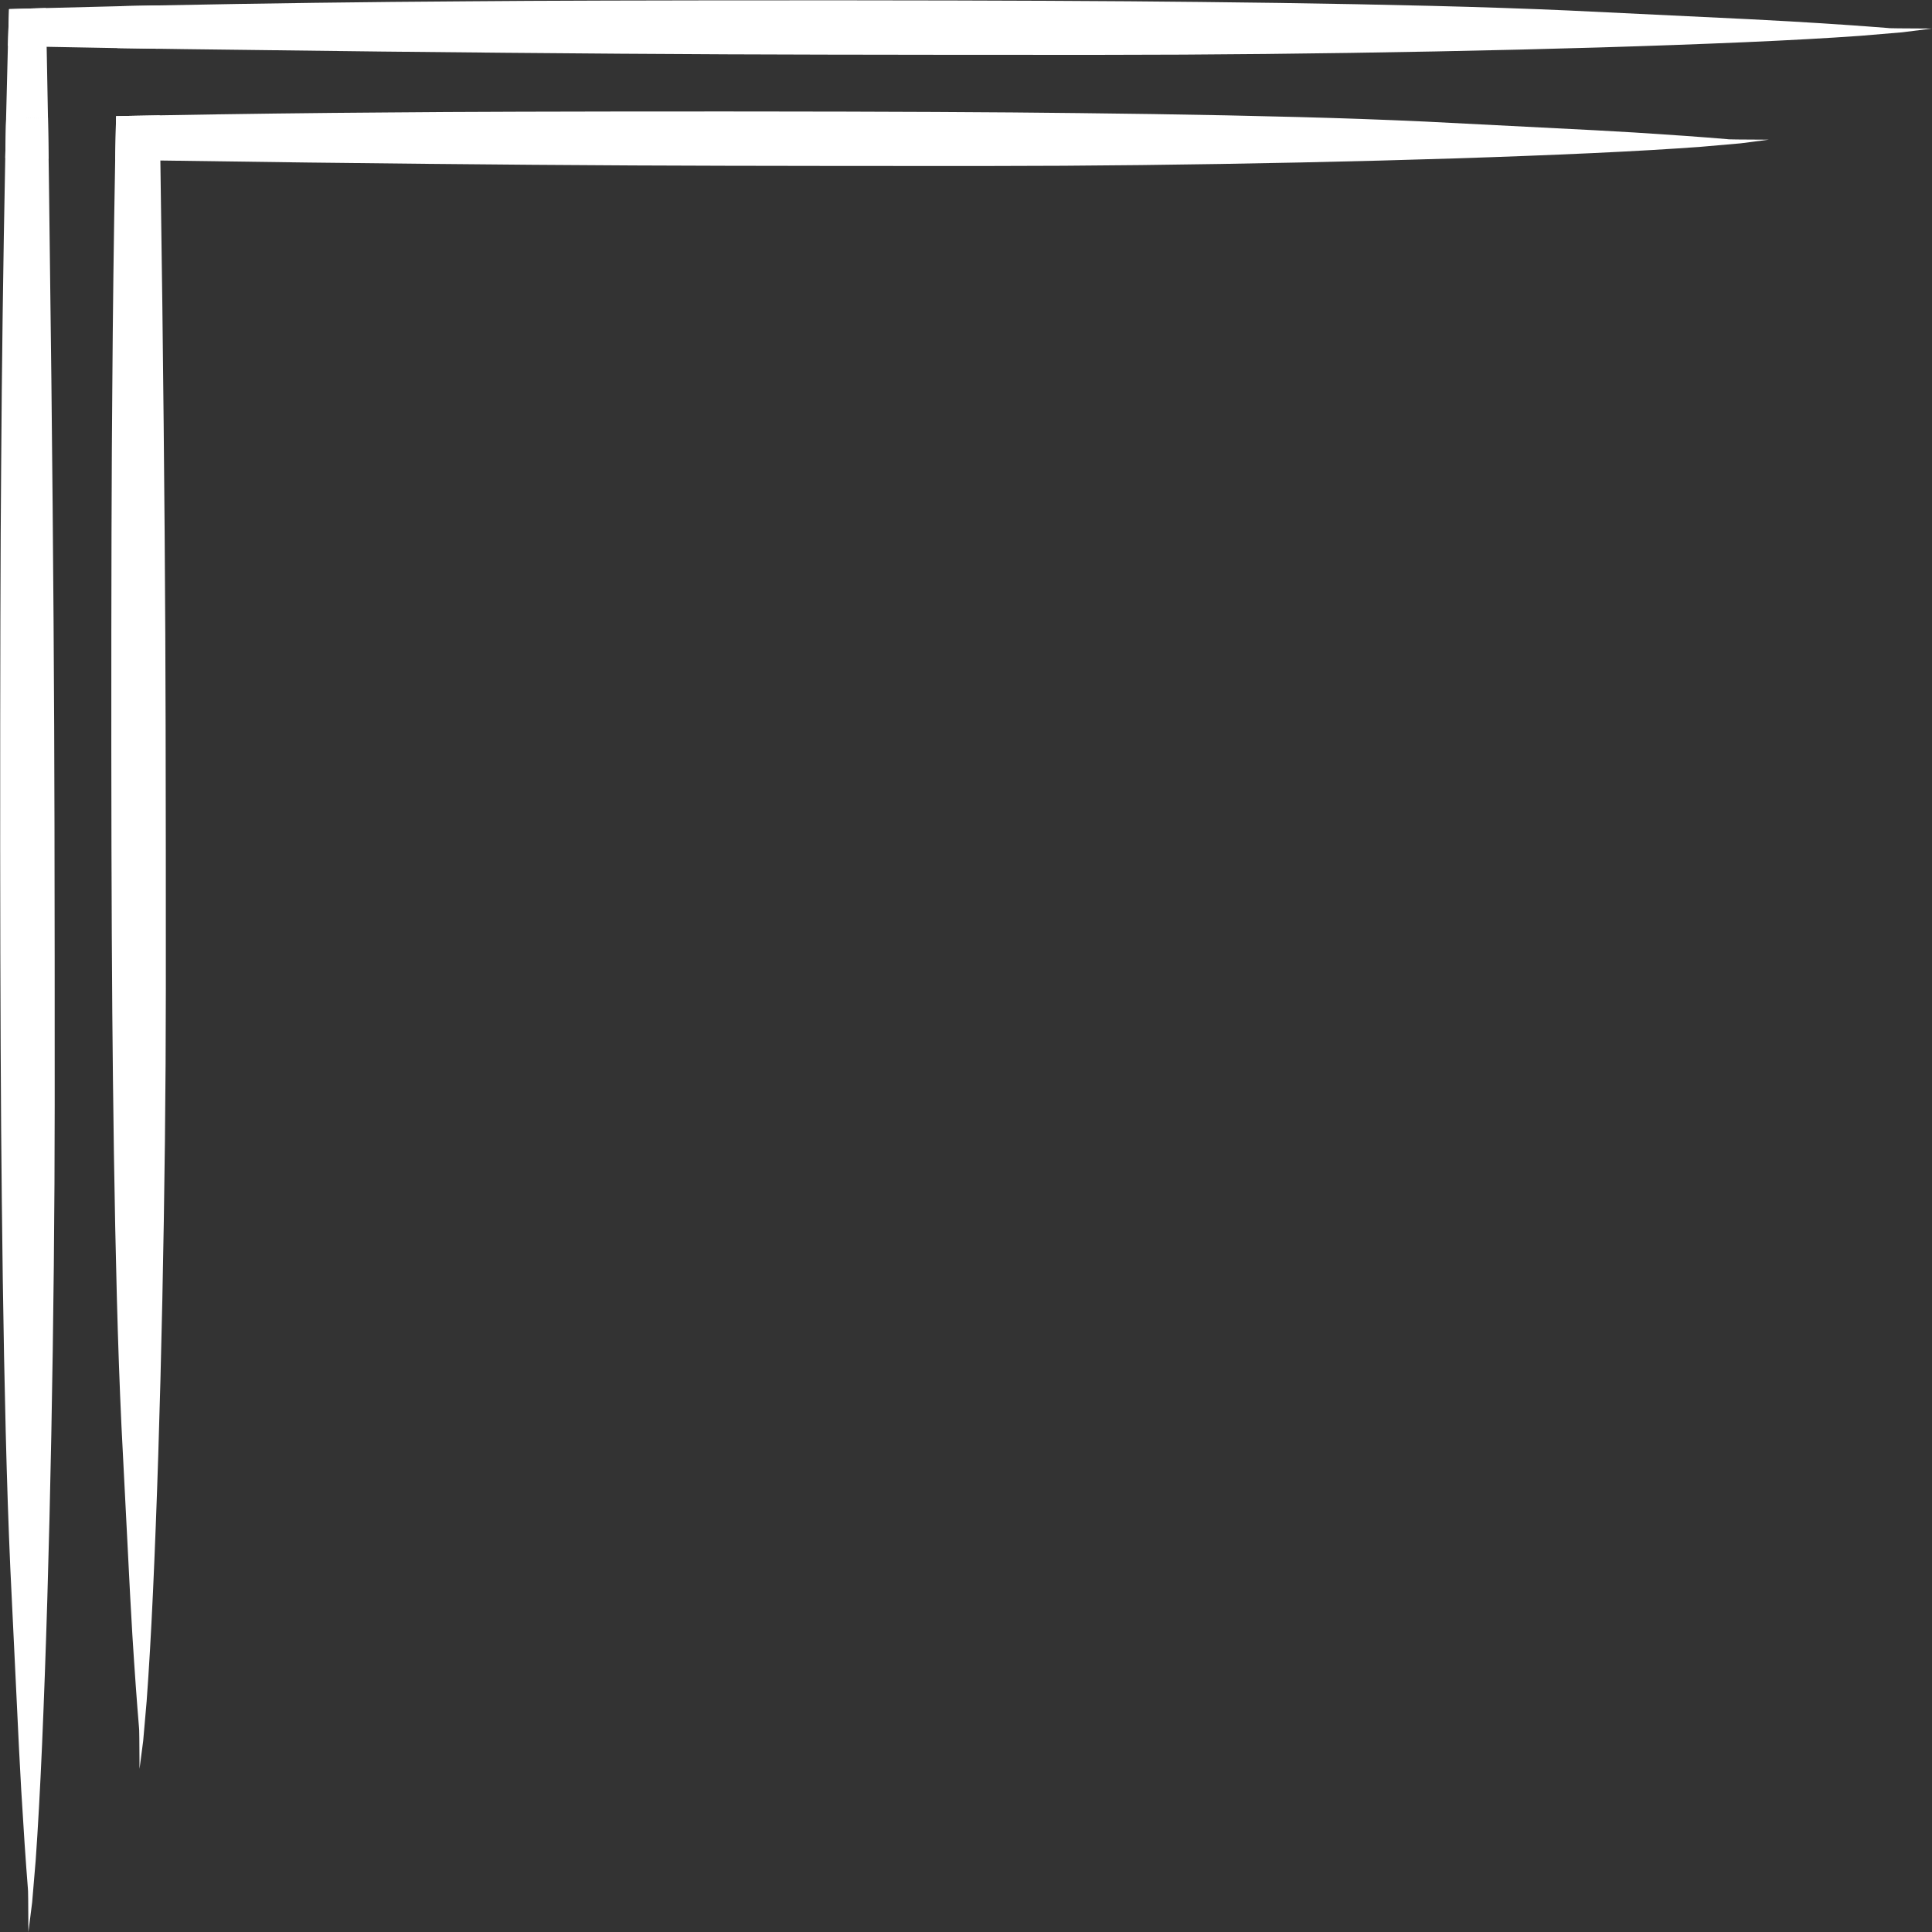 <?xml version="1.0" encoding="UTF-8" standalone="no"?><svg xmlns="http://www.w3.org/2000/svg" xmlns:xlink="http://www.w3.org/1999/xlink" fill="#ffffff" height="228.2" preserveAspectRatio="xMidYMid meet" version="1" viewBox="507.6 223.4 228.2 228.2" width="228.2" zoomAndPan="magnify"><rect x="507.6" y="223.4" width="228.2" height="228.2" fill="#333333" stroke="none"/><g><g id="change1_2"><path d="M510.954,451.617L511.397,448.103L511.816,443.119Q512.222,437.4,512.568,429.493Q513.266,413.303,513.66,392.889Q513.854,382.871,513.957,372.928L514.034,363.192L514.061,353.871Q514.067,336.173,514.036,320.887Q514.001,298.714,513.67,268.395L513.386,245.266Q513.365,243.69,513.342,242.151Q513.306,239.677,513.266,237.298Q511.84,237.333,510.427,237.371L510.419,237.37Q511.836,237.333,513.266,237.297Q513.194,232.955,513.111,228.928Q513.102,228.927,513.094,228.927L513.102,228.926Q513.063,226.585,513.012,224.351Q510.826,224.412,508.669,224.478Q508.594,226.639,508.533,228.829Q508.415,233.074,508.317,237.428L508.326,237.427Q508.308,237.839,508.299,238.251Q508.259,240.155,508.221,242.049Q507.85,260.81,507.736,278.576Q507.611,292.13,507.621,323.672Q507.637,349.638,507.814,365.185Q507.909,374.524,508.08,383.637L508.275,392.506Q508.492,401.223,508.816,408.583L509.844,429.912L510.107,434.817Q510.507,441.619,510.894,446.469Q510.894,446.469,510.894,446.469Q510.936,446.469,510.954,451.617 Z"/></g><g id="change1_3"><path d="M632.23,229.879Q635.109,229.879,638.054,229.878L647.374,229.852L657.11,229.775Q667.053,229.672,677.071,229.477Q697.485,229.083,713.675,228.386Q721.582,228.04,727.301,227.634L732.285,227.215L735.799,226.772Q730.495,226.753,730.651,226.712Q725.801,226.325,718.999,225.924L714.094,225.662L692.765,224.634Q685.405,224.309,676.688,224.093L667.82,223.898Q658.706,223.727,649.367,223.631Q633.821,223.455,607.854,223.438Q605.673,223.438,603.578,223.438Q575.375,223.438,562.759,223.554Q544.997,223.667,526.24,224.039Q526.24,224.041,526.24,224.043L526.231,224.042Q526.231,224.041,526.231,224.039Q524.338,224.077,522.434,224.117Q522.026,224.126,521.619,224.135Q521.619,224.135,521.619,224.135L521.611,224.134Q517.261,224.233,513.02,224.351Q513.02,224.351,513.02,224.351L513.012,224.35Q510.826,224.412,508.669,224.478Q508.594,226.639,508.533,228.829Q510.76,228.881,513.102,228.929L513.111,228.928Q517.129,229.011,521.471,229.083L521.48,229.082Q523.851,229.123,526.325,229.159L526.333,229.158Q527.868,229.182,529.448,229.204L552.577,229.488Q582.896,229.818,605.07,229.853Q617.812,229.879,632.23,229.879 Z"/></g><g id="change1_6"><path d="M526.325,229.159Q526.284,226.537,526.231,224.042Q524.775,224.069,523.313,224.098Q522.869,224.107,522.434,224.117Q522.026,224.126,521.619,224.135Q521.541,226.589,521.48,229.082Q523.846,229.123,526.316,229.159 Z"/></g><g id="change1_5"><path d="M524.081,432.333L524.512,429.023L524.922,424.327Q525.322,418.938,525.668,411.488Q526.367,396.233,526.773,376.998Q526.973,367.559,527.08,358.19L527.16,349.017L527.188,340.235Q527.195,323.558,527.162,309.156Q527.125,288.263,526.779,259.696L526.542,242.359L526.481,237.903Q526.474,237.461,526.467,237.022Q525.259,237.043,524.046,237.066Q522.681,237.092,521.311,237.12Q521.25,239.712,521.204,242.284Q520.953,256.079,520.864,269.289Q520.739,282.06,520.748,311.78Q520.764,336.246,520.941,350.894Q521.037,359.694,521.207,368.281L521.402,376.637Q521.619,384.851,521.944,391.785L522.972,411.883L523.234,416.504Q523.634,422.913,524.021,427.483Q524.063,427.483,524.081,432.333 Z"/></g><g id="change1_4"><path d="M618.846,243.007Q621.599,243.007,624.417,243.006L633.199,242.978L642.372,242.898Q651.741,242.791,661.18,242.591Q680.415,242.185,695.67,241.486Q703.12,241.139,708.509,240.739L713.205,240.329L716.515,239.899Q711.518,239.881,711.665,239.839Q707.095,239.452,700.686,239.052L696.065,238.789L675.968,237.761Q669.033,237.437,660.819,237.22L652.463,237.025Q643.876,236.854,635.076,236.759Q620.428,236.582,595.962,236.566Q593.907,236.565,591.933,236.565Q565.359,236.565,553.472,236.681Q540.266,236.771,526.476,237.021Q525.156,237.045,523.839,237.07L523.849,237.069Q523.743,237.072,523.637,237.074L523.628,237.073Q523.628,237.074,523.627,237.074L523.636,237.073Q522.471,237.096,521.311,237.12Q521.25,239.713,521.204,242.284Q521.639,242.291,522.085,242.298L526.542,242.359L543.878,242.596Q572.446,242.943,593.338,242.98Q605.307,243.007,618.846,243.007 Z"/></g><g id="change1_1"><path d="M513.333,242.151Q513.306,239.677,513.266,237.298Q511.843,237.332,510.433,237.37L510.431,237.37L510.44,237.369Q510.434,237.37,510.427,237.371Q509.372,237.399,508.326,237.428Q508.308,237.84,508.299,238.251Q508.259,240.155,508.221,242.049Q510.706,242.102,513.324,242.151 Z"/></g></g></svg>